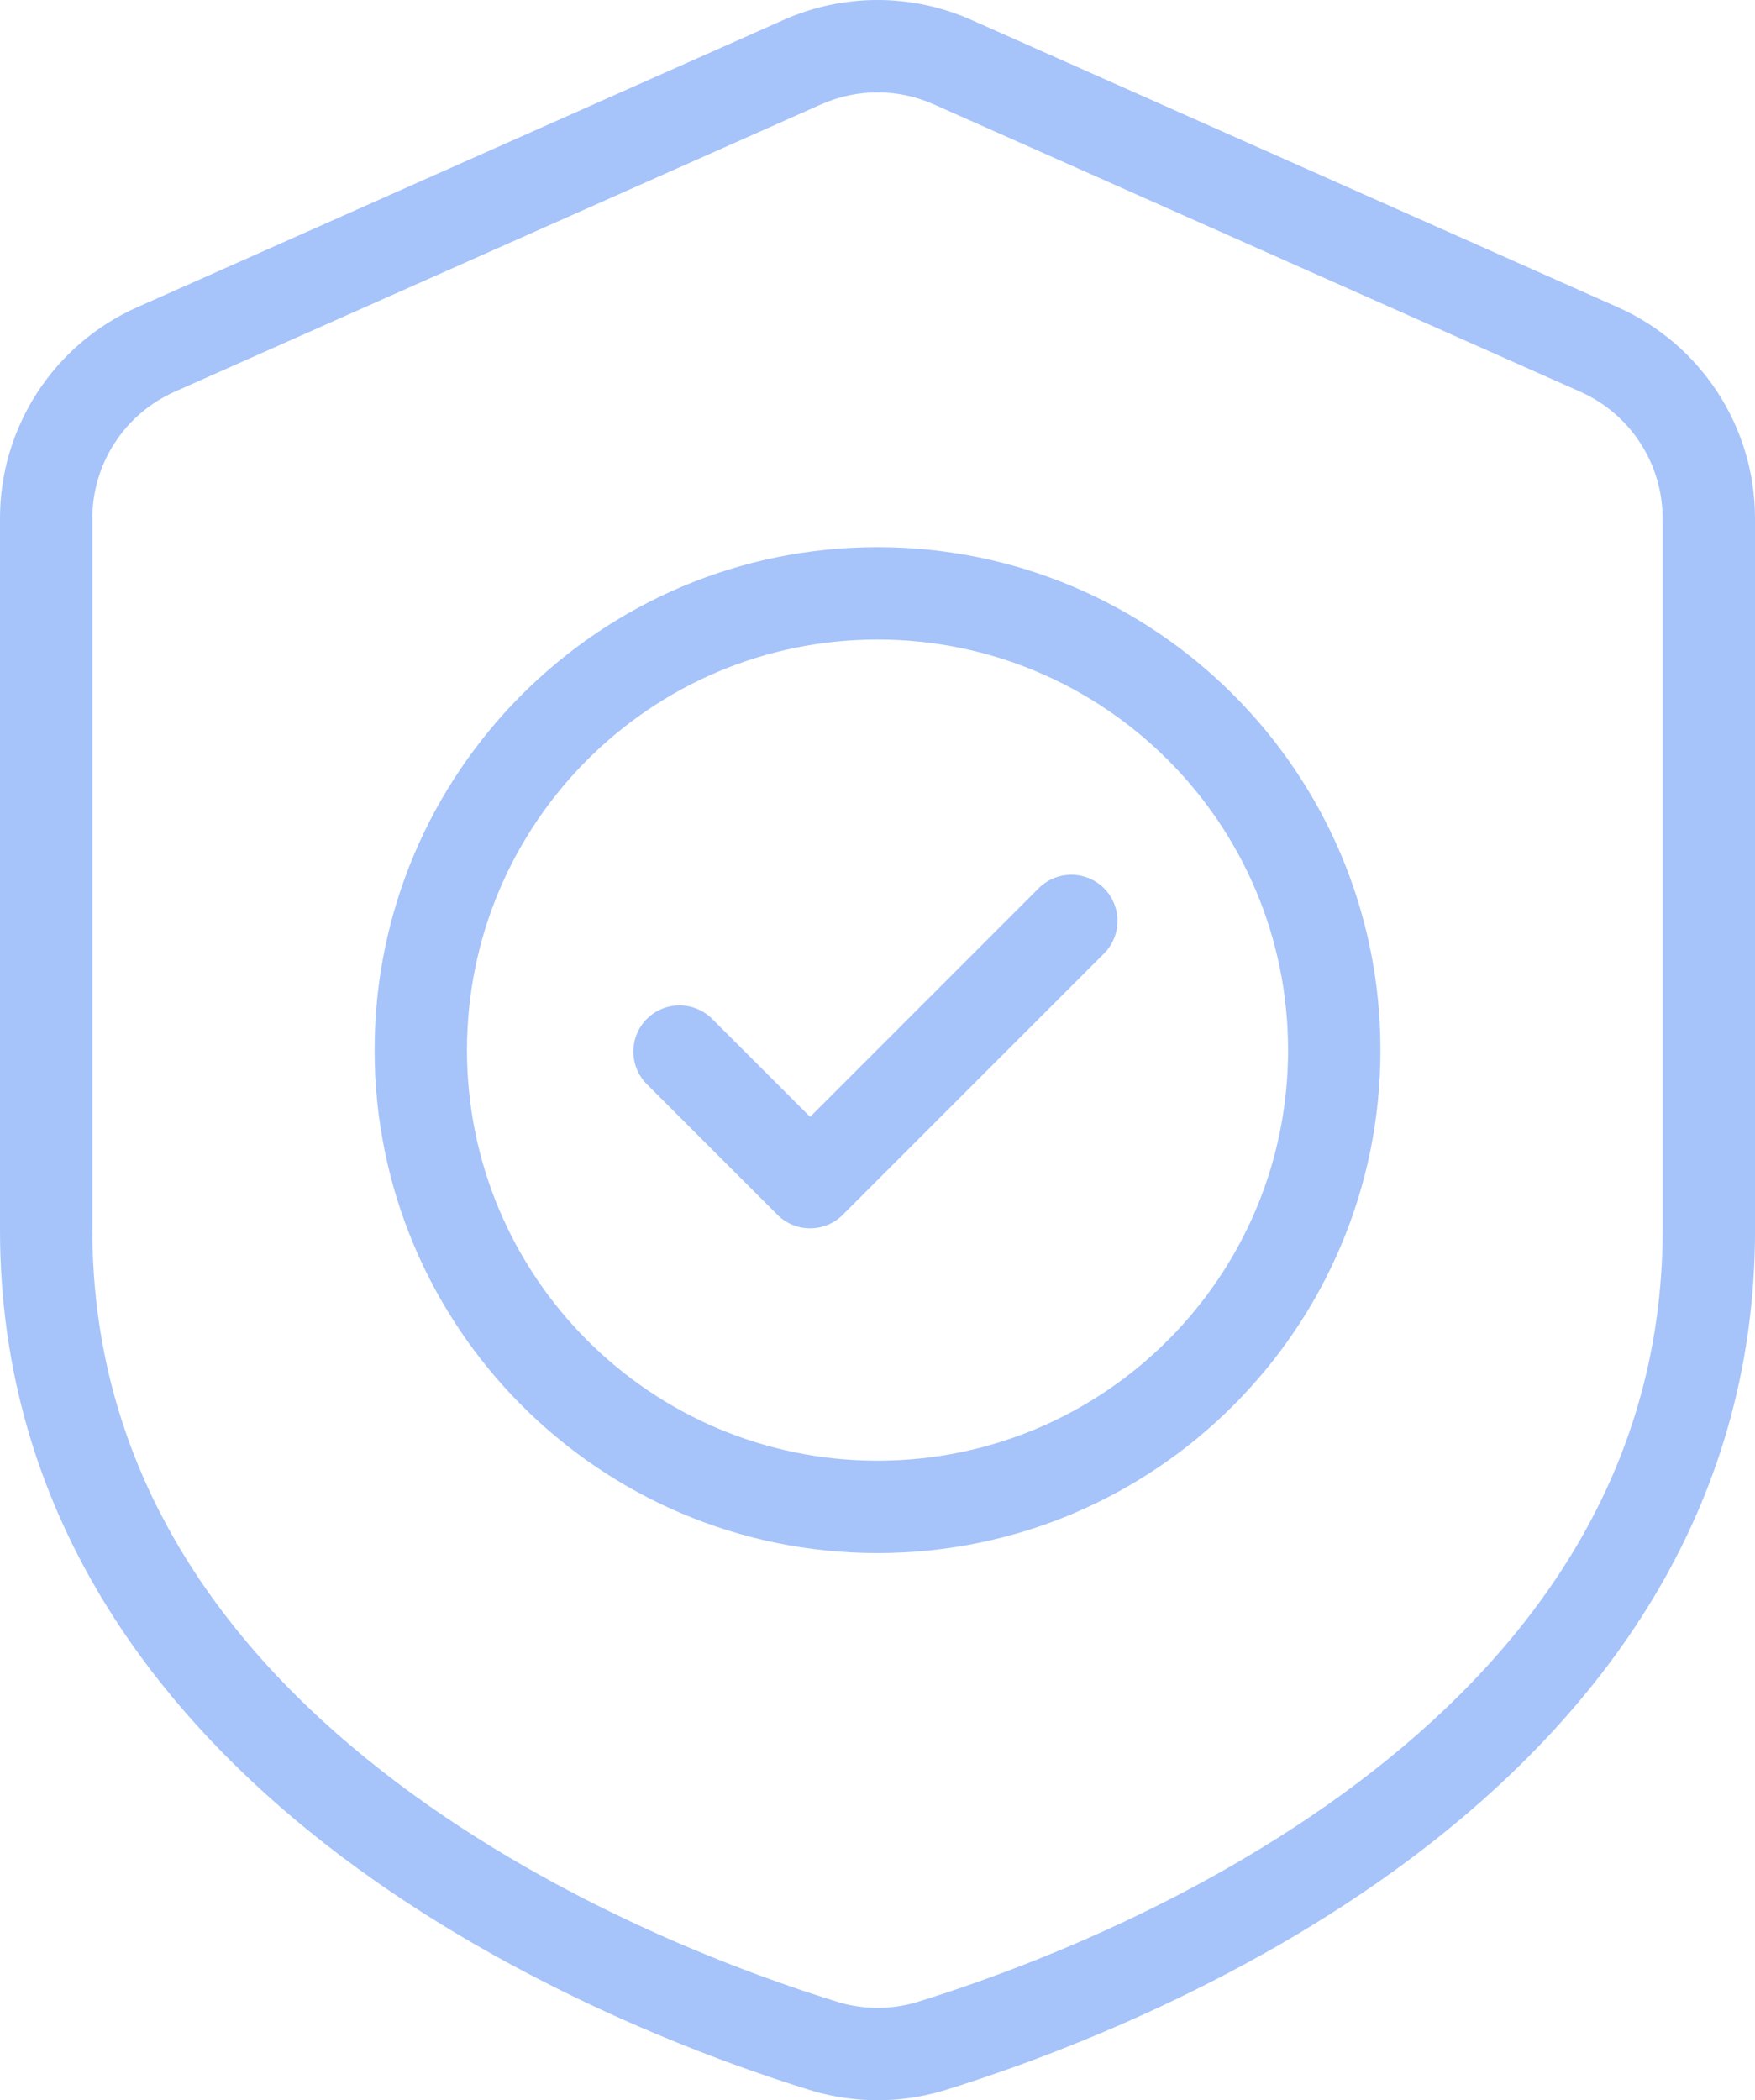 <svg xmlns="http://www.w3.org/2000/svg" id="Layer_1" data-name="Layer 1" viewBox="0 0 405.33 484.99"><defs><style>      .cls-1 {        fill: #a6c3fa;        fill-rule: evenodd;      }    </style></defs><g id="Icon"><path class="cls-1" d="M405.33,119.7c0-21.07-12.42-40.17-31.67-48.74-39.65-17.61-115.32-51.24-149.33-66.37-13.79-6.12-29.54-6.12-43.33,0C146.99,19.72,71.32,53.35,31.67,70.96,12.42,79.53,0,98.63,0,119.7v164.28c0,65.86,36.44,112.7,78.72,144.61,41.1,31,87.56,47.69,109.08,54.28,.05,.02,.12,.03,.17,.05,9.6,2.76,19.79,2.76,29.39,.01,.06-.02,.13-.03,.19-.05,21.51-6.6,67.97-23.29,109.07-54.29,42.28-31.9,78.72-78.75,78.72-144.61V119.7Zm-21.33,0v164.28c0,58.25-32.83,99.35-70.24,127.57-38.53,29.08-82.11,44.68-102.37,50.9-5.69,1.61-11.71,1.61-17.4,0-20.3-6.23-63.88-21.82-102.42-50.9-37.41-28.22-70.24-69.32-70.24-127.57V119.7c0-12.64,7.45-24.1,19.01-29.24,39.64-17.62,115.31-51.25,149.33-66.37,8.27-3.68,17.72-3.68,25.98,0,34.03,15.11,109.7,48.75,149.33,66.37,11.56,5.14,19.01,16.6,19.01,29.24h0Z"></path><path class="cls-1" d="M202.67,126.35c-64.11,0-116.15,52.04-116.15,116.14s52.04,116.15,116.15,116.15,116.15-52.04,116.15-116.15-52.04-116.14-116.15-116.14Zm0,21.33c52.33,0,94.82,42.47,94.82,94.81s-42.49,94.82-94.82,94.82-94.82-42.49-94.82-94.82,42.49-94.81,94.82-94.81Z"></path><path class="cls-1" d="M149.39,250.36l30.17,30.17c4.16,4.16,10.92,4.16,15.08,0l60.33-60.33c4.16-4.16,4.16-10.92,0-15.08-4.16-4.16-10.92-4.16-15.08,0l-52.79,52.79-22.62-22.62c-4.16-4.16-10.92-4.16-15.08,0-4.16,4.16-4.16,10.92,0,15.08Z"></path></g></svg>